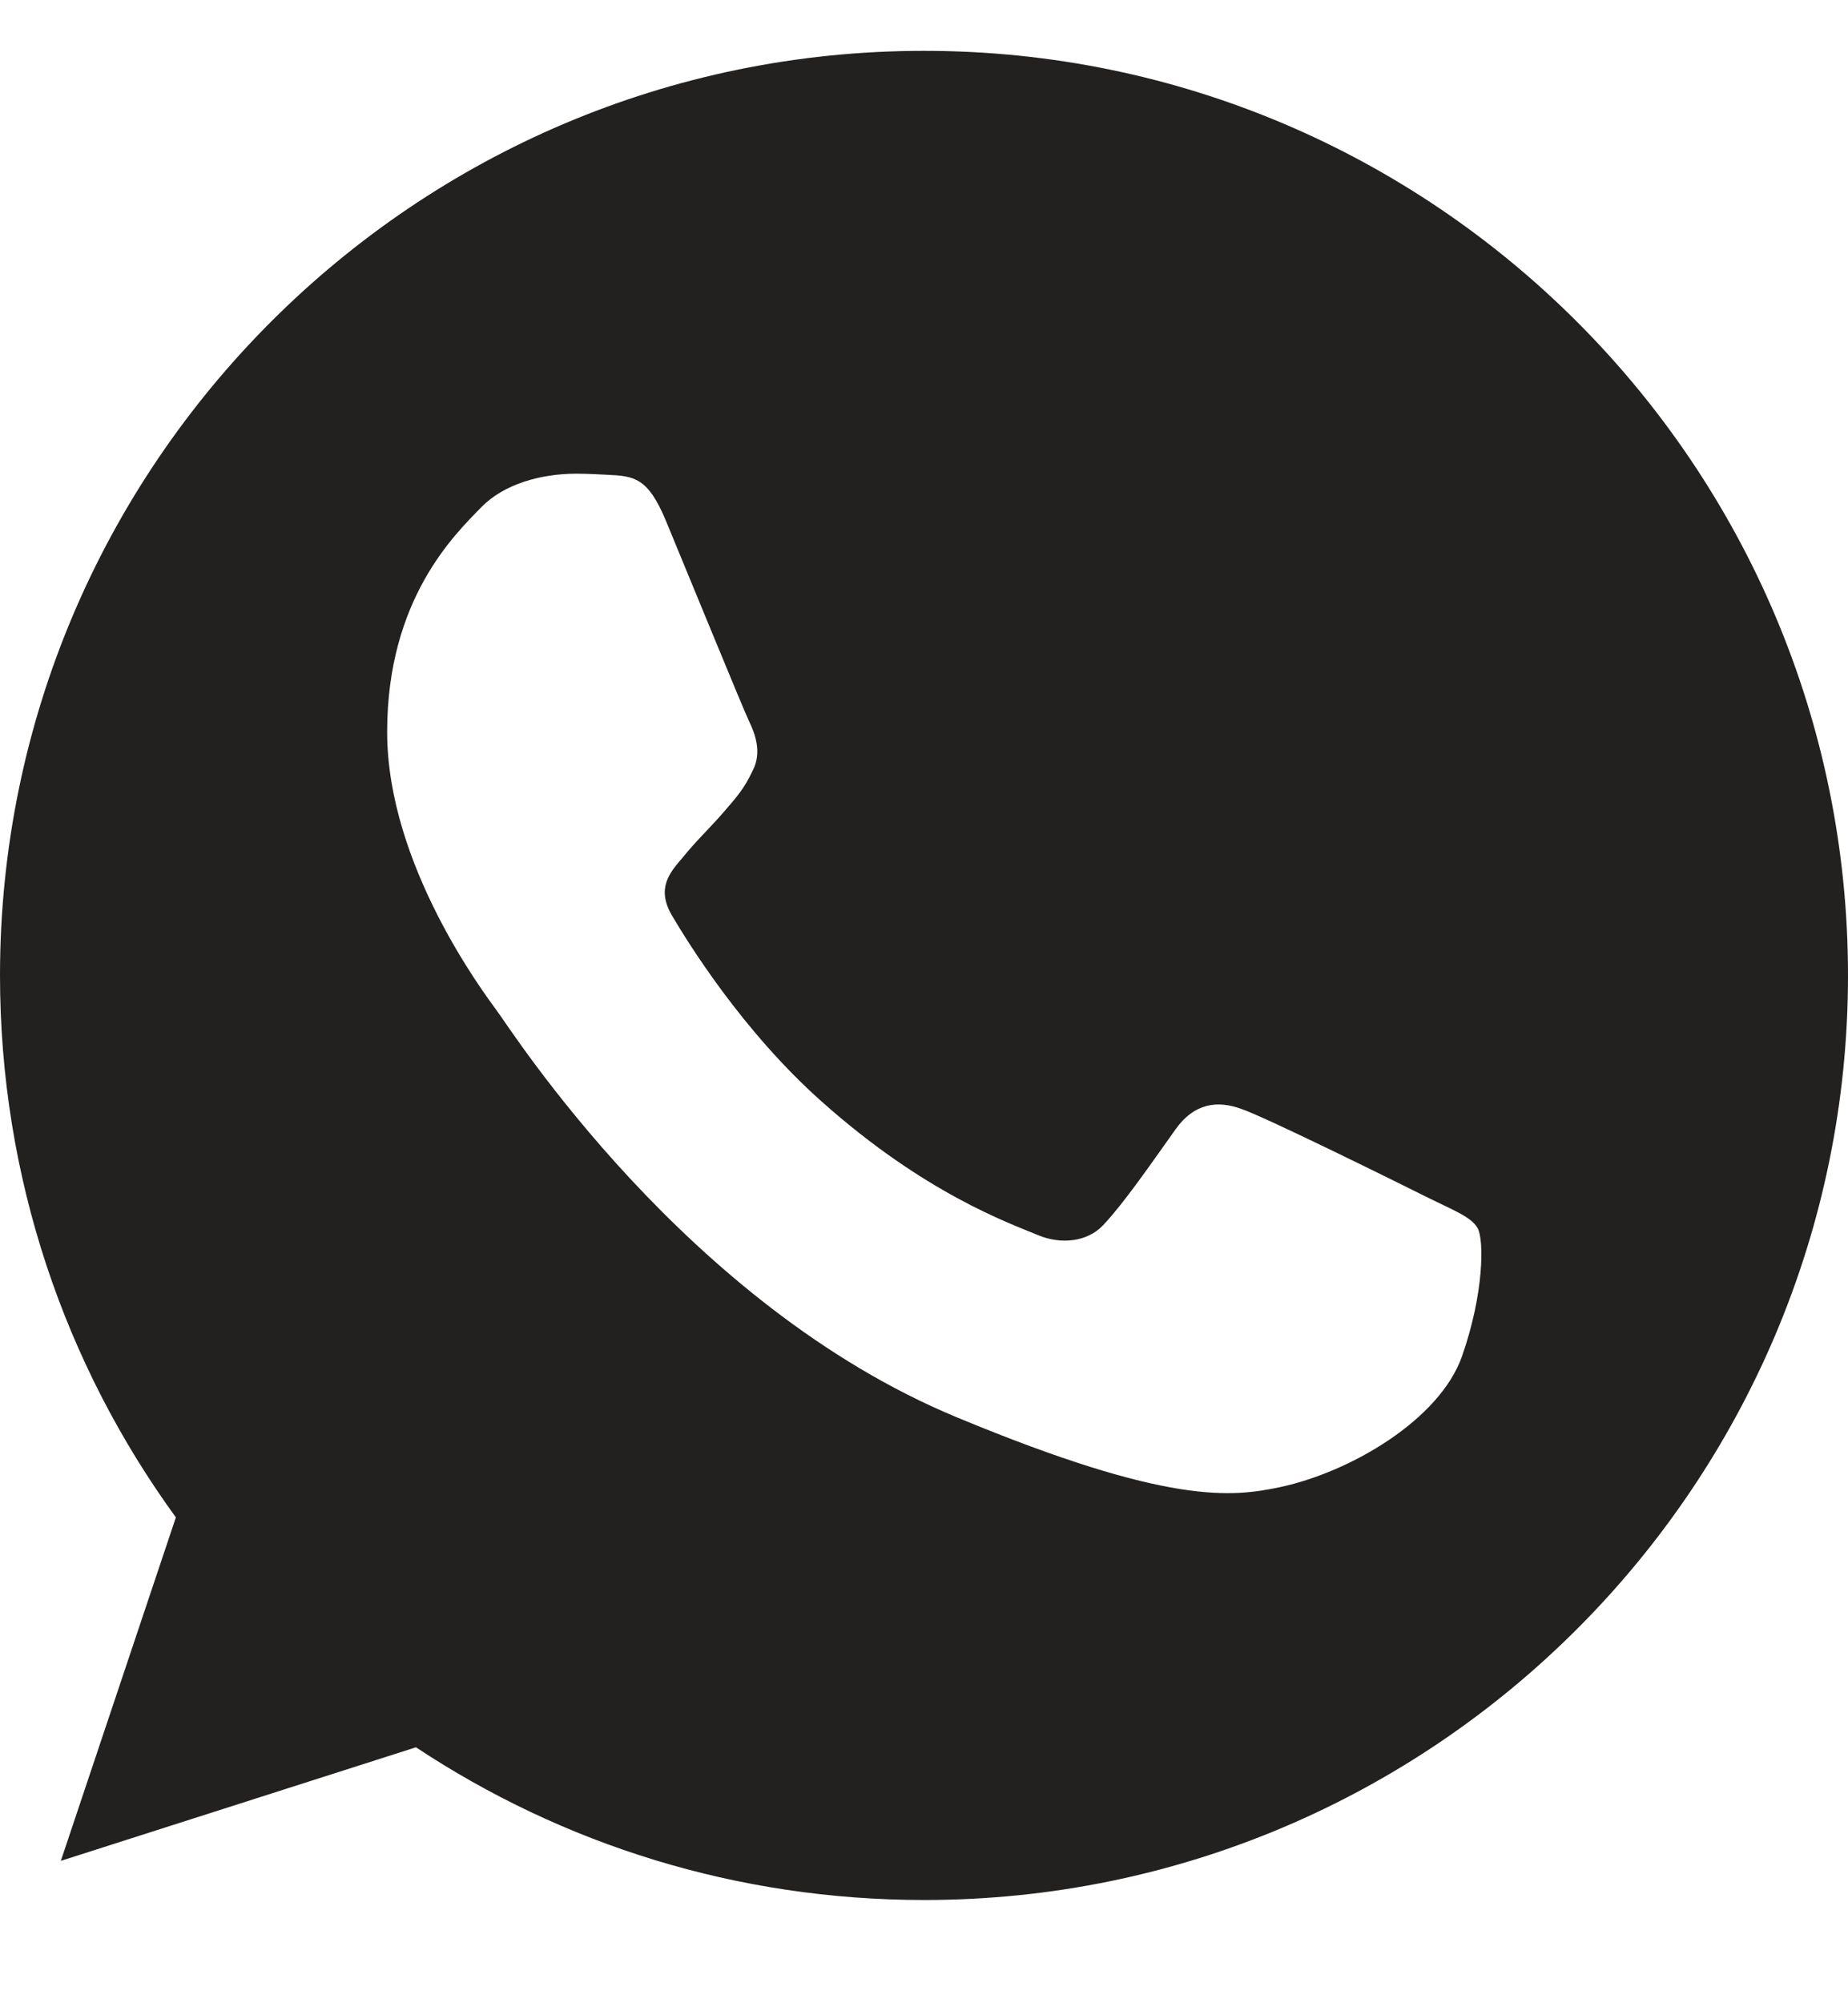 <?xml version="1.0" encoding="UTF-8"?> <svg xmlns="http://www.w3.org/2000/svg" width="12" height="13" viewBox="0 0 12 13" fill="none"><g clip-path="url(#clip0_2335_764)"><path d="M6.002 0.33H5.998C2.69 0.33 0 3.021 0 6.33C0 7.643 0.423 8.859 1.142 9.847L0.395 12.076L2.701 11.339C3.65 11.967 4.781 12.33 6.002 12.33C9.31 12.33 12 9.638 12 6.33C12 3.022 9.31 0.33 6.002 0.33ZM9.493 8.803C9.348 9.212 8.774 9.551 8.315 9.65C8.002 9.716 7.592 9.77 6.214 9.198C4.45 8.468 3.315 6.676 3.227 6.56C3.142 6.443 2.514 5.611 2.514 4.75C2.514 3.889 2.951 3.47 3.127 3.29C3.272 3.142 3.511 3.074 3.741 3.074C3.815 3.074 3.882 3.078 3.942 3.081C4.118 3.089 4.207 3.099 4.323 3.377C4.468 3.726 4.82 4.587 4.862 4.676C4.905 4.764 4.948 4.884 4.888 5C4.832 5.12 4.782 5.174 4.694 5.276C4.605 5.378 4.521 5.456 4.433 5.565C4.351 5.66 4.26 5.762 4.362 5.939C4.464 6.111 4.816 6.686 5.335 7.148C6.005 7.745 6.548 7.935 6.742 8.016C6.887 8.076 7.06 8.062 7.165 7.949C7.3 7.805 7.465 7.565 7.634 7.328C7.754 7.159 7.906 7.138 8.065 7.198C8.227 7.254 9.084 7.678 9.26 7.766C9.437 7.854 9.553 7.896 9.595 7.97C9.637 8.045 9.637 8.393 9.493 8.803Z" fill="#232020"></path></g><defs><clipPath id="clip0_2335_764"><rect width="12" height="12" fill="white" transform="translate(0 0.33)"></rect></clipPath></defs></svg> 